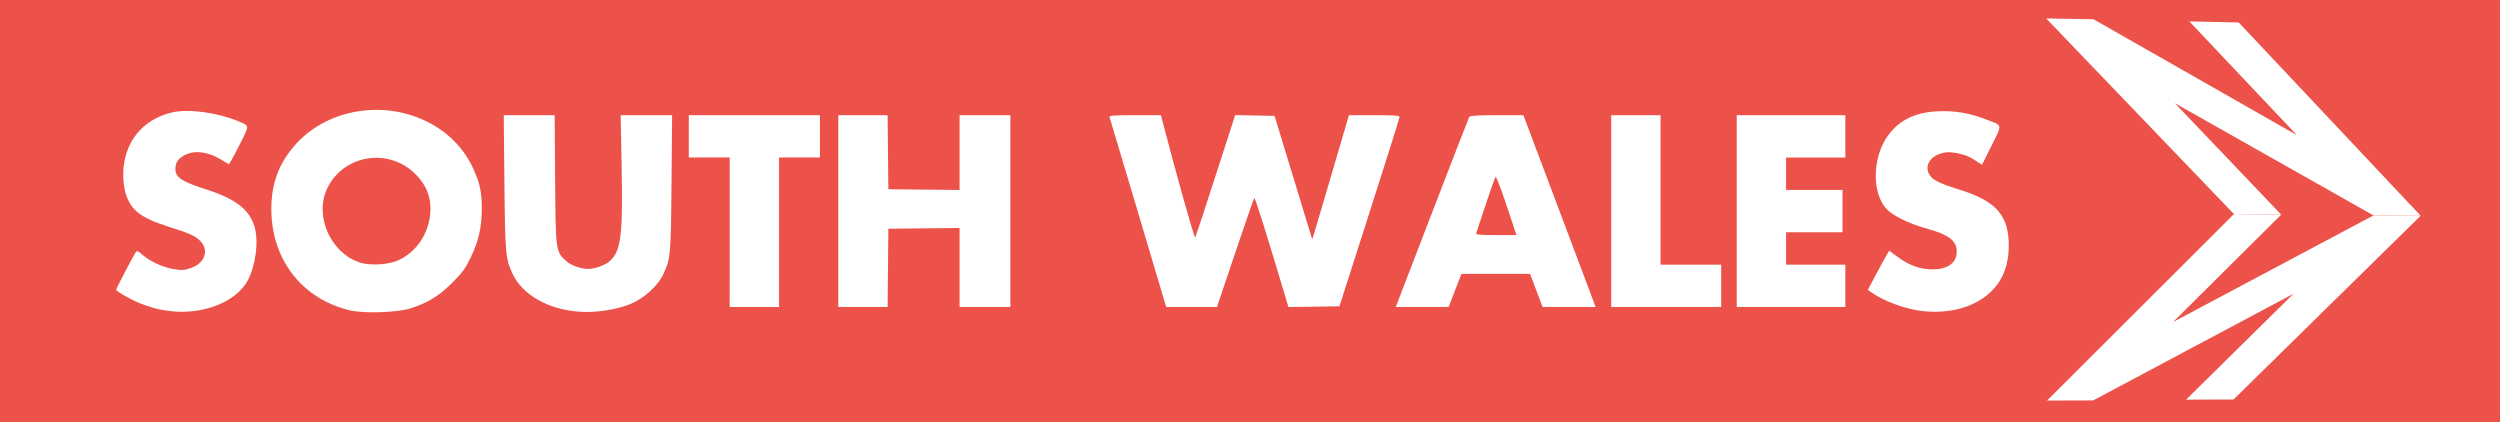 <?xml version="1.0" encoding="UTF-8" standalone="no"?>
<!-- Created with Inkscape (http://www.inkscape.org/) -->

<svg
   xmlns:dc="http://purl.org/dc/elements/1.1/"
   xmlns:cc="http://creativecommons.org/ns#"
   xmlns:rdf="http://www.w3.org/1999/02/22-rdf-syntax-ns#"
   xmlns:svg="http://www.w3.org/2000/svg"
   xmlns="http://www.w3.org/2000/svg"
   xmlns:sodipodi="http://sodipodi.sourceforge.net/DTD/sodipodi-0.dtd"
   xmlns:inkscape="http://www.inkscape.org/namespaces/inkscape"
   width="519.117mm"
   height="87.664mm"
   viewBox="0 0 519.117 87.664"
   version="1.1"
   id="svg8"
   inkscape:version="0.92.3 (2405546, 2018-03-11)"
   sodipodi:docname="NBC South Wales.svg">
  <defs
     id="defs2" />
  <sodipodi:namedview
     id="base"
     pagecolor="#ffffff"
     bordercolor="#666666"
     borderopacity="1.0"
     inkscape:pageopacity="0.0"
     inkscape:pageshadow="2"
     inkscape:zoom="0.24748737"
     inkscape:cx="1655.7759"
     inkscape:cy="202.5388"
     inkscape:document-units="mm"
     inkscape:current-layer="layer1"
     showgrid="false"
     inkscape:window-width="1920"
     inkscape:window-height="1013"
     inkscape:window-x="-9"
     inkscape:window-y="-9"
     inkscape:window-maximized="1"
     inkscape:snap-global="false" />
  <g
     inkscape:label="Layer 1"
     inkscape:groupmode="layer"
     id="layer1"
     transform="translate(856.412,-118.816)">
    <rect
       style="opacity:1;fill:#ec524a;fill-opacity:1;fill-rule:nonzero;stroke:none;stroke-width:0.666;stroke-linecap:round;stroke-linejoin:round;stroke-miterlimit:4;stroke-dasharray:none;stroke-dashoffset:0;stroke-opacity:1;paint-order:stroke fill markers"
       id="rect872"
       width="519.117"
       height="87.664"
       x="-856.412"
       y="118.816" />
    <g
       id="g870"
       transform="matrix(0.063,0,0,0.063,-438.786,118.119)"
       style="fill:#ffffff">
      <path
         inkscape:connector-curvature="0"
         id="path829"
         d="M 115.236,71.9 271.219,74.549 941.599,456.648 587.084,81.614 749.763,85.12 1349.475,722.119 1193.922,721.093 539.393,351.186 889.766,718.517 734.035,716.562 Z"
         style="fill:#ffffff;fill-opacity:1;stroke:none;stroke-width:0.592px;stroke-linecap:butt;stroke-linejoin:miter;stroke-opacity:1" />
      <path
         inkscape:connector-curvature="0"
         id="path833"
         d="m 1349.475,722.119 -616.812,605.648 -156.383,0.53 354.235,-349.184 -660.442,351.714 -151.917,0.441 615.879,-614.705 155.73,1.955 -356.238,353.792 660.394,-351.216 z"
         style="fill:#ffffff;fill-opacity:1;stroke:none;stroke-width:0.592px;stroke-linecap:butt;stroke-linejoin:miter;stroke-opacity:1" />
    </g>
    <path
       style="fill:#ffffff;stroke-width:0.293"
       d="m -820.869,183.441 c -2.187,-0.235 -3.864,-0.649 -6.15,-1.518 -1.933,-0.735 -5.272,-2.603 -5.272,-2.949 0,-0.229 3.463,-6.867 4.074,-7.81 0.221,-0.34 0.467,-0.245 1.332,0.515 1.592,1.397 4.288,2.643 6.518,3.012 1.733,0.286 2.191,0.259 3.591,-0.219 2.764,-0.943 3.777,-3.456 2.167,-5.37 -1.02,-1.212 -2.161,-1.754 -6.699,-3.183 -5.948,-1.873 -7.978,-3.461 -9.055,-7.088 -0.255,-0.858 -0.463,-2.497 -0.463,-3.642 0,-6.654 3.849,-11.568 10.22,-13.046 3.316,-0.769 9.361,0.042 13.635,1.83 2.39,1 2.365,0.804 0.556,4.412 -0.898,1.79 -1.822,3.544 -2.053,3.897 l -0.421,0.642 -1.621,-0.976 c -2.651,-1.596 -5.272,-1.968 -7.318,-1.039 -1.5,0.681 -2.162,1.597 -2.162,2.989 0,1.75 1.254,2.593 6.245,4.2 6.324,2.036 9.147,4.214 10.208,7.873 0.871,3.006 0.21,8.048 -1.459,11.133 -2.365,4.369 -9.111,7.063 -15.872,6.338 z m 37.299,-0.142 c -10.054,-2.303 -16.507,-10.552 -16.499,-21.09 0.004,-5.065 1.407,-9.054 4.499,-12.788 5.909,-7.136 16.464,-9.72 25.67,-6.285 5.212,1.945 9.306,5.587 11.564,10.287 1.539,3.203 1.997,5.283 1.966,8.932 -0.032,3.75 -0.701,6.629 -2.309,9.943 -1.129,2.324 -1.749,3.171 -3.871,5.28 -2.743,2.726 -5.052,4.133 -8.678,5.286 -2.628,0.836 -9.528,1.079 -12.342,0.434 z m 9.904,-10.452 c 3.319,-1.547 5.675,-4.628 6.406,-8.378 0.757,-3.882 -0.309,-7.118 -3.237,-9.829 -5.66,-5.241 -14.819,-3.507 -18.025,3.411 -2.64,5.697 0.809,13.353 6.888,15.29 2.148,0.684 5.944,0.449 7.968,-0.494 z m 37.436,10.686 c -6.395,-0.482 -11.688,-3.501 -13.72,-7.823 -1.49,-3.17 -1.571,-4.068 -1.721,-18.992 l -0.141,-13.984 h 5.288 5.288 l 0.095,13.252 c 0.107,14.908 0.131,15.087 2.265,17.015 1.007,0.91 3.057,1.656 4.551,1.656 1.406,0 3.529,-0.745 4.465,-1.567 2.421,-2.126 2.807,-5.216 2.521,-20.179 l -0.194,-10.177 h 5.343 5.343 l -0.125,14.131 c -0.136,15.292 -0.175,15.702 -1.849,19.158 -1.08,2.229 -3.947,4.784 -6.611,5.89 -2.968,1.232 -7.308,1.884 -10.796,1.621 z m 279.182,-0.107 c -3.505,-0.358 -8.089,-2.008 -10.7,-3.852 l -0.809,-0.571 1.657,-3.126 c 0.911,-1.719 1.909,-3.548 2.216,-4.065 l 0.559,-0.939 1.748,1.287 c 2.393,1.762 4.607,2.563 7.152,2.588 3.26,0.033 5.125,-1.334 5.125,-3.754 0,-2.23 -1.728,-3.495 -6.589,-4.825 -3.461,-0.947 -6.926,-2.698 -8.136,-4.112 -2.973,-3.473 -2.739,-10.763 0.484,-15.142 2.347,-3.188 5.593,-4.758 10.313,-4.989 3.447,-0.169 6.644,0.374 10.074,1.709 3.45,1.343 3.354,0.869 1.091,5.41 l -1.988,3.99 -0.721,-0.465 c -0.396,-0.256 -1.017,-0.653 -1.379,-0.882 -1.236,-0.781 -4.048,-1.418 -5.427,-1.228 -3.291,0.451 -4.832,3.038 -3.04,5.104 0.693,0.799 2.448,1.582 6.001,2.675 7.028,2.163 9.791,5.016 10.087,10.412 0.252,4.595 -0.982,8.184 -3.702,10.772 -3.299,3.139 -8.352,4.581 -14.016,4.003 z m -247.845,-16.385 v -15.522 h -4.247 -4.247 v -4.393 -4.393 h 13.618 13.618 v 4.393 4.393 h -4.247 -4.247 v 15.522 15.522 h -5.125 -5.125 z m 22.551,-4.393 v -19.915 h 5.12 5.12 l 0.078,7.688 0.078,7.688 7.395,0.078 7.395,0.078 v -7.766 -7.766 h 5.272 5.272 v 19.915 19.915 h -5.272 -5.272 v -8.205 -8.205 l -7.395,0.078 -7.395,0.078 -0.078,8.127 -0.078,8.127 h -5.121 -5.121 z m 62.268,0.364 c -3.203,-10.751 -5.883,-19.711 -5.955,-19.913 -0.102,-0.284 1.075,-0.366 5.275,-0.366 h 5.407 l 0.284,1.098 c 2.786,10.755 6.679,24.61 6.835,24.32 0.111,-0.208 2.024,-6.016 4.25,-12.906 l 4.047,-12.528 4.089,0.081 4.089,0.081 3.89,12.74 c 2.14,7.007 3.905,12.806 3.923,12.886 0.026,0.116 3.252,-10.77 7.181,-24.235 l 0.449,-1.538 h 5.263 c 4.02,0 5.262,0.086 5.255,0.366 -0.004,0.201 -2.816,9.13 -6.249,19.842 l -6.241,19.476 -5.296,0.08 -5.296,0.08 -0.417,-1.398 c -4.155,-13.925 -6.511,-21.427 -6.673,-21.245 -0.11,0.124 -1.899,5.265 -3.974,11.424 l -3.773,11.199 -5.272,10e-4 -5.272,0.001 -5.824,-19.546 z m 61.024,-0.029 c 4.143,-10.769 7.627,-19.731 7.74,-19.915 0.143,-0.232 1.901,-0.335 5.725,-0.335 h 5.519 l 0.287,0.805 c 0.158,0.443 3.348,8.91 7.089,18.817 3.741,9.906 6.98,18.505 7.197,19.11 l 0.395,1.098 h -5.501 -5.501 l -1.296,-3.441 -1.296,-3.441 h -7.124 -7.124 l -1.339,3.441 -1.339,3.441 h -5.484 -5.484 z m 15.471,-1.531 c -1.133,-3.396 -2.161,-6.065 -2.284,-5.931 -0.122,0.135 -1.049,2.749 -2.06,5.809 -1.01,3.06 -1.897,5.729 -1.972,5.931 -0.104,0.282 0.84,0.366 4.12,0.366 h 4.255 z m 21.728,1.196 V 142.734 h 5.125 5.125 v 15.522 15.522 h 6.297 6.297 v 4.393 4.393 h -11.422 -11.422 z m 26.065,0 V 142.734 h 11.275 11.275 v 4.393 4.393 h -6.15 -6.15 v 3.368 3.368 h 5.857 5.857 v 4.393 4.393 h -5.857 -5.857 v 3.368 3.368 h 6.15 6.15 v 4.393 4.393 h -11.275 -11.275 z"
       id="path989"
       inkscape:connector-curvature="0" />
  </g>
</svg>
